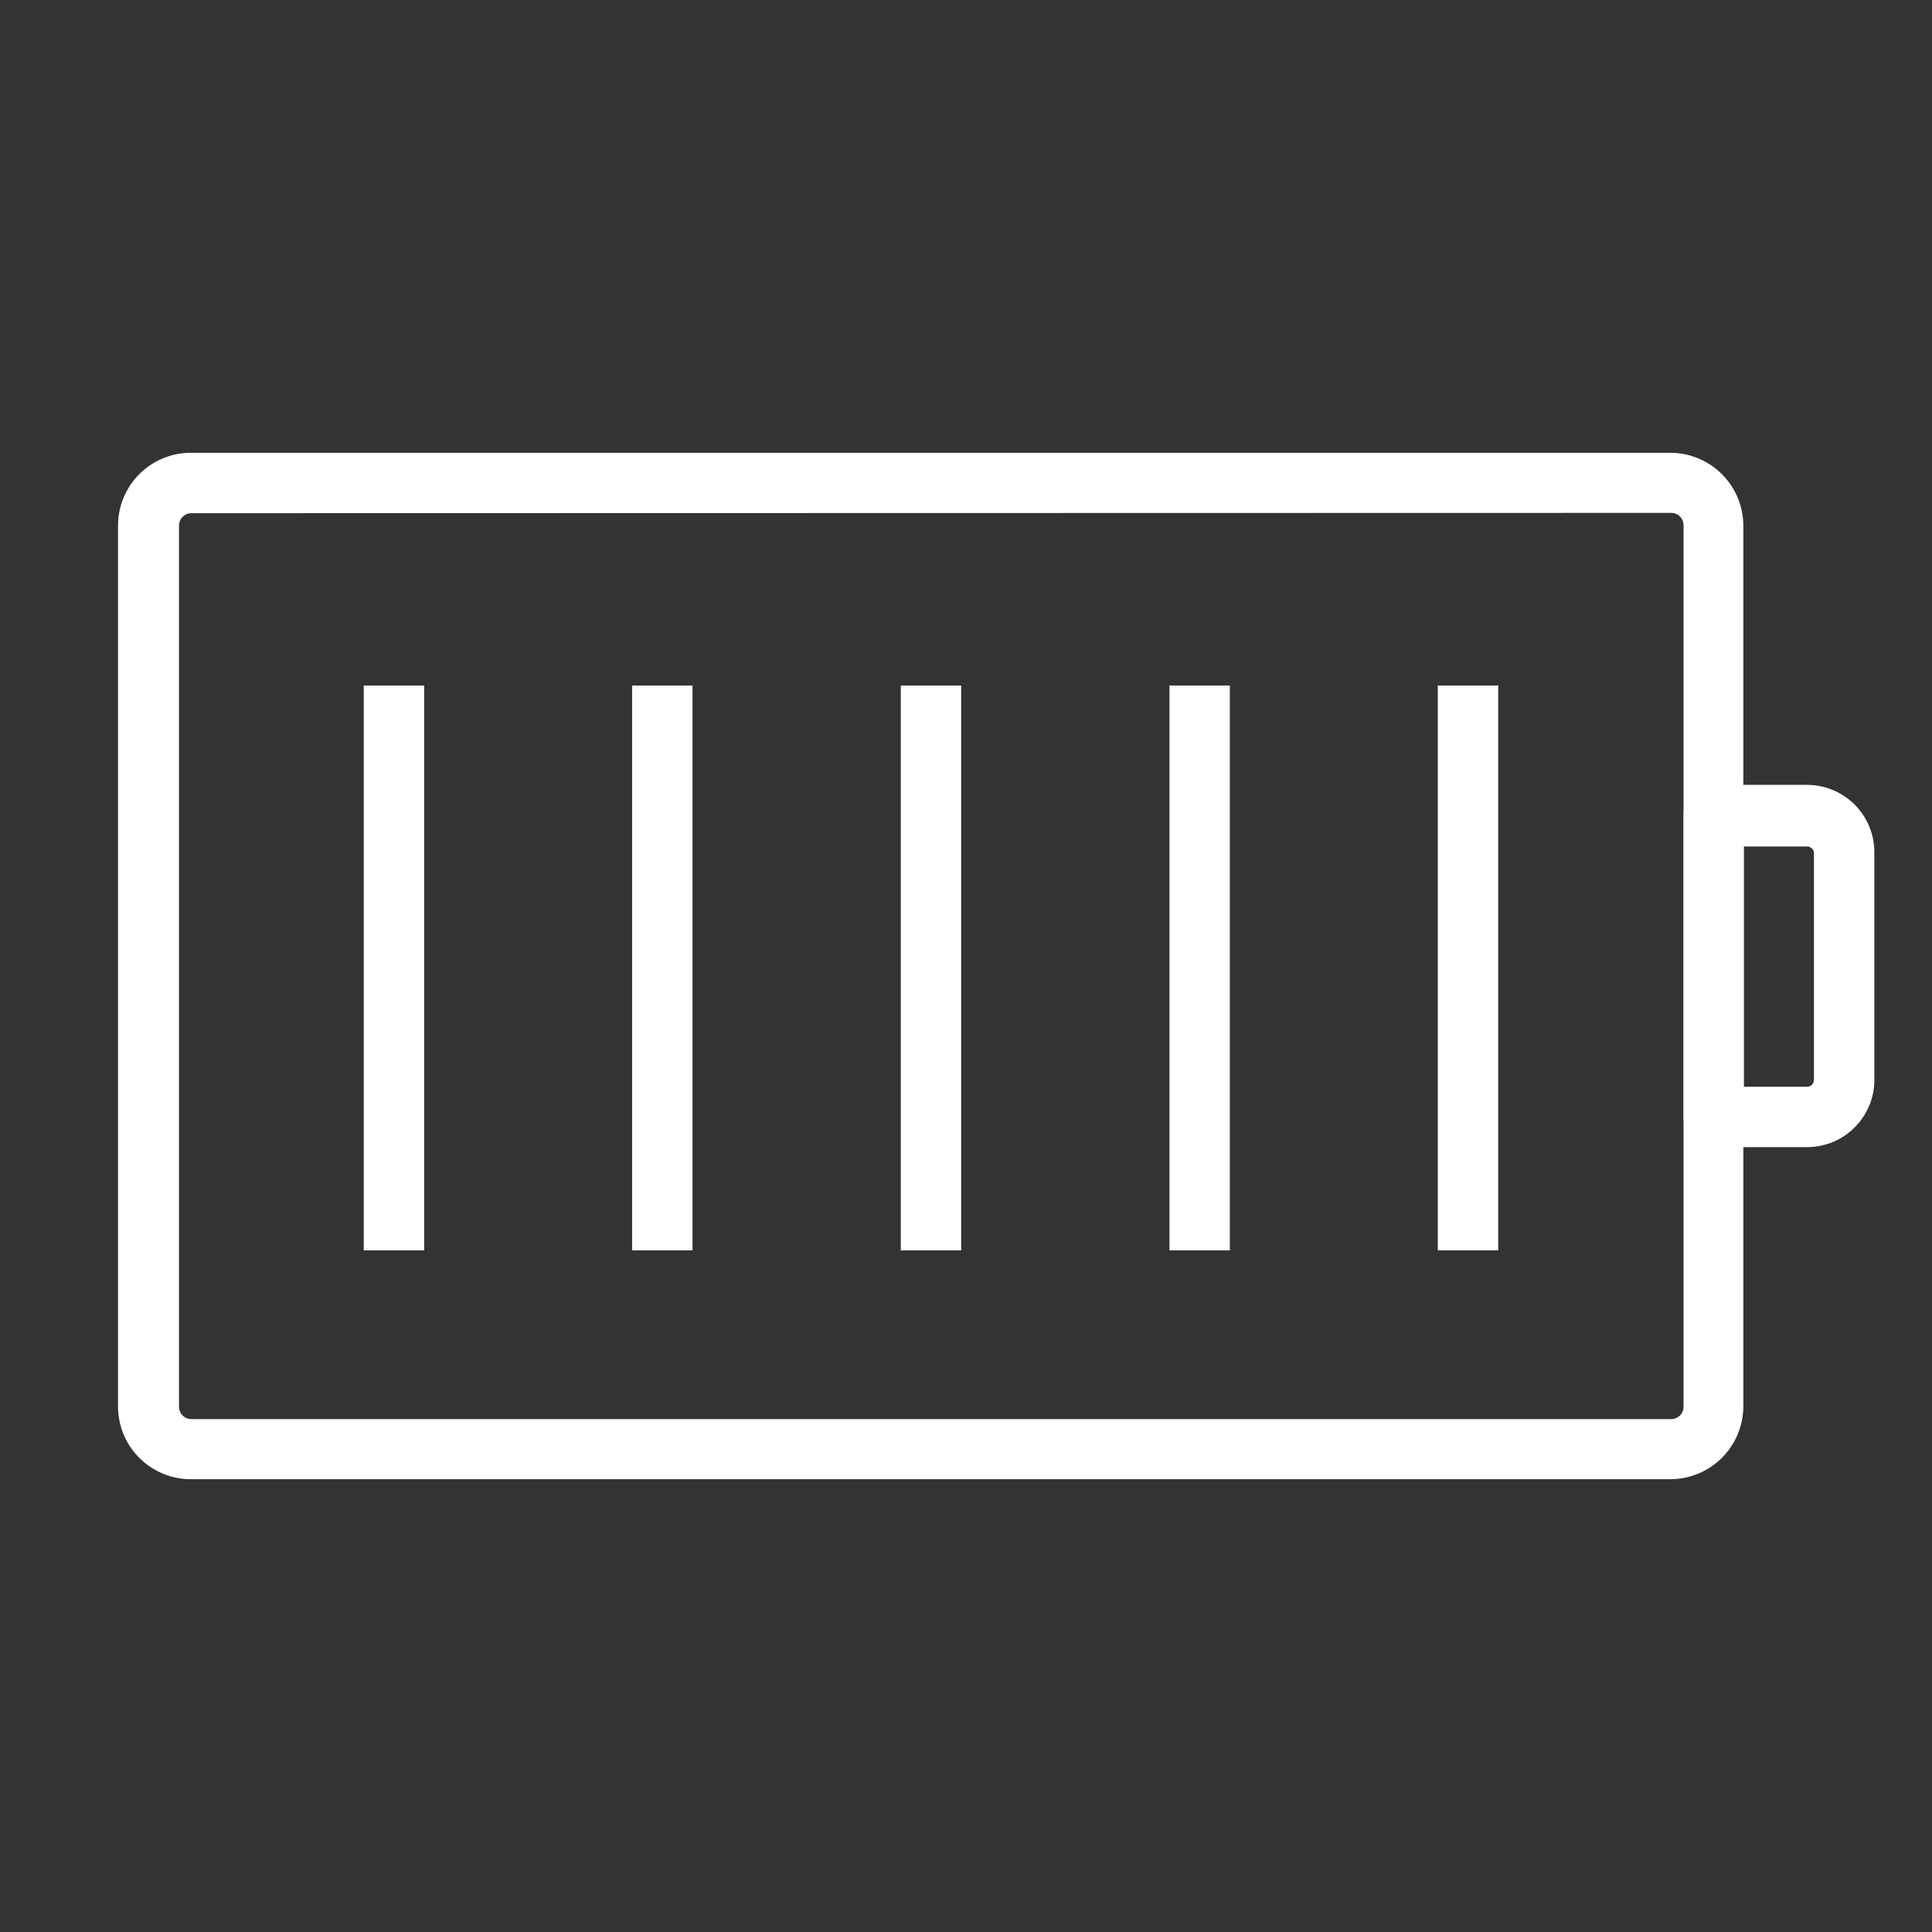 <?xml version="1.0" encoding="UTF-8"?> <svg xmlns="http://www.w3.org/2000/svg" id="图层_1" data-name="图层 1" viewBox="0 0 64 64"><rect x="0" y="0" width="64" height="64" fill="#333333" stroke="none"/><defs><style>.cls-1,.cls-2{fill:#fff;}.cls-1{opacity:0;}</style></defs><rect class="cls-1" width="64" height="64"></rect><rect class="cls-2" x="47.63" y="22.71" width="2" height="18.71"></rect><path class="cls-2" d="M55.35,49h-49A2.41,2.41,0,0,1,3.91,46.6V17.4A2.41,2.41,0,0,1,6.33,15h49a2.42,2.42,0,0,1,2.42,2.41V46.6A2.42,2.42,0,0,1,55.35,49Zm-49-32a.41.41,0,0,0-.42.41V46.6a.41.41,0,0,0,.42.41h49a.41.41,0,0,0,.42-.41V17.4a.41.41,0,0,0-.42-.41Z"></path><rect class="cls-2" x="12.05" y="22.71" width="2" height="18.71"></rect><rect class="cls-2" x="20.94" y="22.71" width="2" height="18.71"></rect><rect class="cls-2" x="29.84" y="22.71" width="2" height="18.71"></rect><rect class="cls-2" x="38.74" y="22.71" width="2" height="18.71"></rect><path class="cls-2" d="M59.86,38H56.77a1,1,0,0,1-1-1V27a1,1,0,0,1,1-1h3.09a2.23,2.23,0,0,1,2.23,2.23v7.46A2.23,2.23,0,0,1,59.86,38Zm-2.09-2h2.09a.23.23,0,0,0,.23-.23V28.27a.23.23,0,0,0-.23-.23H57.77Z"></path></svg> 